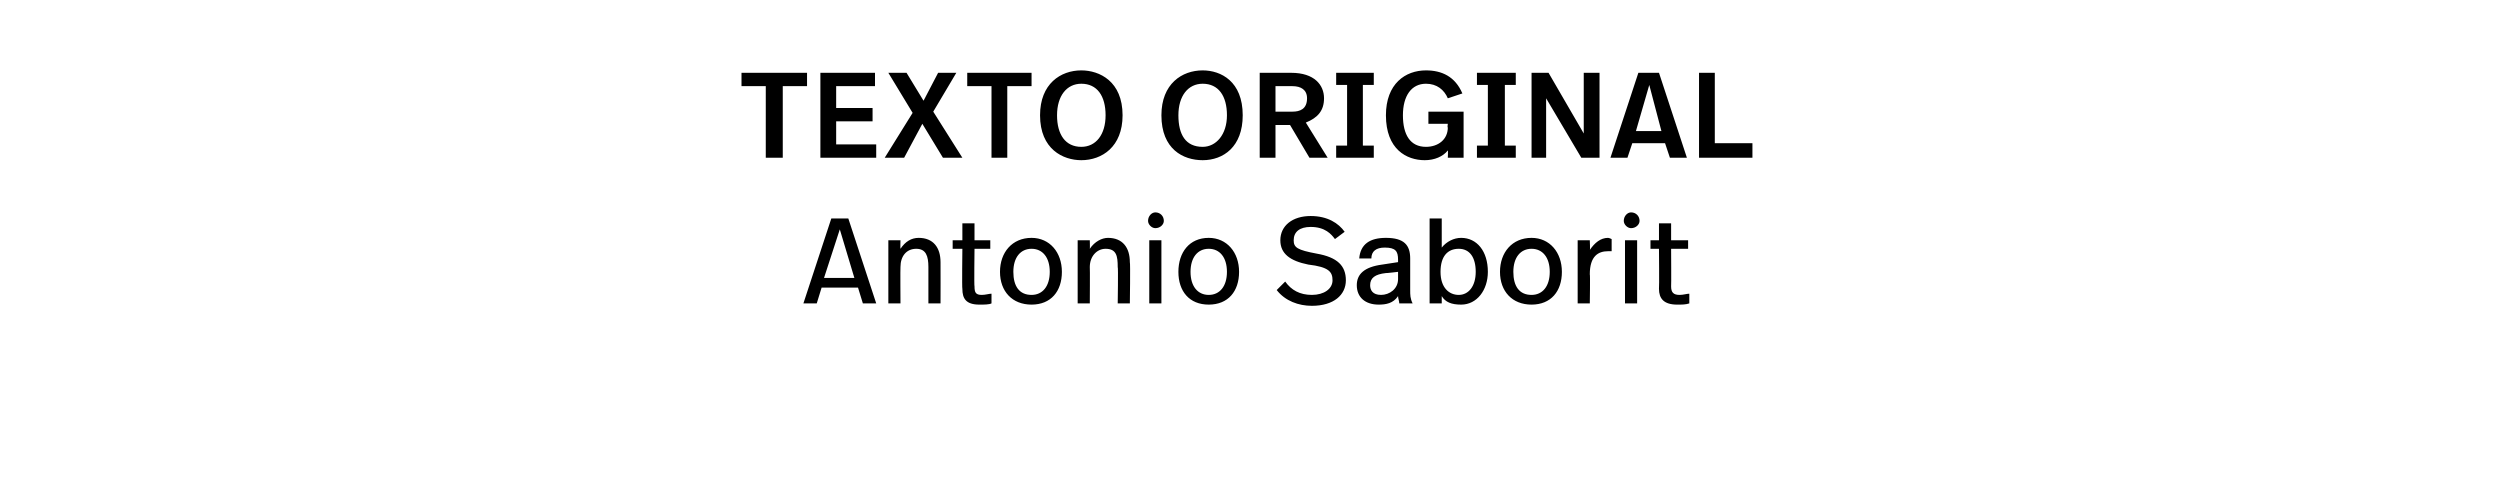 <?xml version="1.0" standalone="no"?><!DOCTYPE svg PUBLIC "-//W3C//DTD SVG 1.1//EN" "http://www.w3.org/Graphics/SVG/1.1/DTD/svg11.dtd"><svg xmlns="http://www.w3.org/2000/svg" version="1.1" width="206px" height="40px" viewBox="0 -5 206 40" style="top:-5px"><desc>TEXTO ORIGINAL Antonio Saborit</desc><defs/><g id="Polygon5921"><path d="m70.7 18.7h-3l-.4 1.3h-1.1l2.3-7h1.4l2.3 7h-1.1l-.4-1.3zm-2.8-.8h2.5l-1.2-4l-1.3 4zm9.6-1.3c.01.05 0 3.4 0 3.4h-1v-3c0-.9-.2-1.5-1-1.5c-.8 0-1.3.6-1.3 1.5c-.02.03 0 3 0 3h-1v-5.2h1s-.02.66 0 .7c.4-.6.9-.9 1.5-.9c1.2 0 1.8.8 1.8 2zm2.8-1.8h1.3v.7h-1.3s-.04 3.12 0 3.1c0 .5.1.7.6.7c.3 0 .6-.1.8-.1v.8c-.2.1-.6.1-1 .1c-1.1 0-1.4-.5-1.4-1.3c-.04-.04 0-3.3 0-3.3h-.8v-.7h.8v-1.4h1v1.4zm7.2 2.6c0 1.6-.9 2.7-2.5 2.7c-1.6 0-2.6-1.1-2.6-2.7c0-1.6 1-2.8 2.6-2.8c1.5 0 2.5 1.2 2.5 2.8zm-4 0c0 1.2.5 1.9 1.5 1.9c.9 0 1.5-.7 1.5-1.9c0-1.2-.6-1.9-1.5-1.9c-.9 0-1.5.7-1.5 1.9zm9.6-.8c.05.05 0 3.4 0 3.4h-1s.05-3.01 0-3c0-.9-.1-1.5-1-1.5c-.7 0-1.3.6-1.3 1.5c.02.03 0 3 0 3h-1v-5.2h1s.02.66 0 .7c.4-.6 1-.9 1.5-.9c1.2 0 1.8.8 1.8 2zm2.8-3.4c0 .3-.3.6-.7.6c-.3 0-.6-.3-.6-.6c0-.4.3-.7.6-.7c.4 0 .7.3.7.7zm-.2 6.8h-1v-5.2h1v5.2zm6.4-2.6c0 1.6-.9 2.7-2.5 2.7c-1.6 0-2.5-1.1-2.5-2.7c0-1.6.9-2.8 2.5-2.8c1.5 0 2.5 1.2 2.5 2.8zm-4 0c0 1.2.6 1.9 1.5 1.9c.9 0 1.5-.7 1.5-1.9c0-1.2-.6-1.9-1.5-1.9c-.9 0-1.5.7-1.5 1.9zm7.1 1.5l.7-.7c.5.7 1.2 1.1 2.2 1.1c1 0 1.7-.5 1.7-1.2c0-.7-.3-1.1-2-1.3c-1.5-.3-2.3-.9-2.3-2c0-1.2 1-2 2.5-2c1.4 0 2.3.6 2.8 1.3l-.8.6c-.3-.4-.8-1-2-1c-.9 0-1.4.4-1.4 1.1c0 .6.3.8 1.9 1.1c1.7.3 2.4 1 2.4 2.2c0 1.2-1 2.1-2.8 2.1c-1.1 0-2.2-.4-2.9-1.3zm11-2.6v2.6c0 .4 0 .7.2 1.1h-1.1c0-.2-.1-.4-.1-.6c-.4.6-1 .7-1.6.7c-1.1 0-1.8-.6-1.8-1.6c0-.9.6-1.5 2.1-1.7l1.3-.2v-.2c0-.7-.2-1-1.1-1c-.7 0-1.1.3-1.1.9h-1c.1-1.2.9-1.7 2.2-1.7c1.5 0 2 .6 2 1.7zm-2 1.2c-.9.1-1.3.4-1.3 1c0 .4.2.8.9.8c.7 0 1.4-.5 1.4-1.3v-.6s-1 .12-1 .1zm4.6-2.1c.4-.5 1-.8 1.6-.8c1.3 0 2.2 1.1 2.2 2.8c0 1.5-.9 2.7-2.2 2.7c-.8 0-1.3-.2-1.6-.7v.6h-1v-7h1v2.4zm-.1 2c0 1.3.7 1.9 1.5 1.9c.8 0 1.4-.7 1.4-1.9c0-1.2-.5-1.9-1.4-1.9c-.9 0-1.5.6-1.5 1.9zm10 0c0 1.6-.9 2.7-2.5 2.7c-1.6 0-2.6-1.1-2.6-2.7c0-1.6 1-2.8 2.6-2.8c1.5 0 2.5 1.2 2.5 2.8zm-4 0c0 1.2.5 1.9 1.5 1.9c.9 0 1.5-.7 1.5-1.9c0-1.2-.6-1.9-1.5-1.9c-.9 0-1.5.7-1.5 1.9zm8.1-2.7v1h-.3c-.8 0-1.5.4-1.5 1.9c.04-.02 0 2.4 0 2.4h-1v-5.2h1s.04.85 0 .8c.4-.6.9-1 1.5-1c.1 0 .3.1.3.1zm2.3-1.5c0 .3-.3.6-.7.6c-.3 0-.6-.3-.6-.6c0-.4.3-.7.6-.7c.4 0 .7.3.7.7zm-.2 6.8h-1v-5.2h1v5.2zm2.8-5.2h1.4v.7h-1.4s.02 3.12 0 3.1c0 .5.2.7.7.7c.3 0 .6-.1.8-.1v.8c-.3.1-.6.1-1 .1c-1.1 0-1.5-.5-1.5-1.3c.03-.04 0-3.3 0-3.3h-.7v-.7h.7v-1.4h1v1.4z" stroke="none" fill="#000"/></g><g id="Polygon5920"><path d="m66.5 2.1h-2v5.9h-1.4V2.1h-2V1h5.4v1.1zm5.6 0h-3.2v1.8h3v1.1h-3v1.9h3.3v1.1h-4.6v-7h4.5v1.1zM79.3 8h-1.6L76 5.2L74.5 8h-1.6l2.3-3.7l-2-3.3h1.5l1.4 2.3L77.3 1h1.5l-1.9 3.2L79.3 8zM85 2.1h-2v5.9h-1.3V2.1h-2V1h5.3v1.1zm7.5 2.4c0 2.6-1.7 3.7-3.4 3.7c-1.5 0-3.4-.9-3.4-3.7c0-2.6 1.7-3.7 3.4-3.7c1.5 0 3.4.9 3.4 3.7zm-5.4 0c0 1.6.7 2.6 2 2.6c1.2 0 2-1 2-2.6c0-1.6-.7-2.6-2-2.6c-1.2 0-2 1-2 2.6zm15.3 0c0 2.6-1.6 3.7-3.3 3.7c-1.6 0-3.4-.9-3.4-3.7c0-2.6 1.7-3.7 3.4-3.7c1.5 0 3.3.9 3.3 3.7zm-5.3 0c0 1.6.6 2.6 2 2.6c1.1 0 2-1 2-2.6c0-1.6-.7-2.6-2-2.6c-1.2 0-2 1-2 2.6zm12-1.4c0 1-.5 1.6-1.5 2l1.8 2.9h-1.5l-1.6-2.7h-1.2v2.7h-1.3v-7h2.6c1.9 0 2.7 1 2.7 2.1zm-4-1v2.1h1.4c.6 0 1.2-.2 1.2-1.1c0-.7-.5-1-1.2-1h-1.4zm8.1-.1h-.9v5h.9v1h-3.1v-1h.9v-5h-.9v-1h3.1v1zm7.3.7l-1.2.4c-.3-.7-.9-1.2-1.8-1.2c-1.2 0-1.9 1-1.9 2.6c0 1.6.6 2.6 1.9 2.6c1 0 1.8-.6 1.8-1.6c-.05.05 0-.3 0-.3h-1.6v-1h2.9v3.8h-1.3s.03-.65 0-.6c-.4.5-1.1.8-1.9.8c-1.5 0-3.2-.9-3.2-3.7c0-2.6 1.6-3.7 3.3-3.7c1.3 0 2.4.5 3 1.9zm4.4-.7h-.9v5h.9v1h-3.2v-1h.9v-5h-.9v-1h3.2v1zm6.9 6h-1.5l-2.9-4.9v4.9h-1.2v-7h1.4l2.9 5v-5h1.3v7zm5.4-1.2h-2.7l-.4 1.2h-1.4l2.3-7h1.7l2.3 7h-1.4l-.4-1.2zm-2.4-1h2.1l-1-3.8l-1.1 3.8zm6.5 1h3.1v1.2H140v-7h1.3v5.8z" stroke="none" fill="#000"/></g></svg>